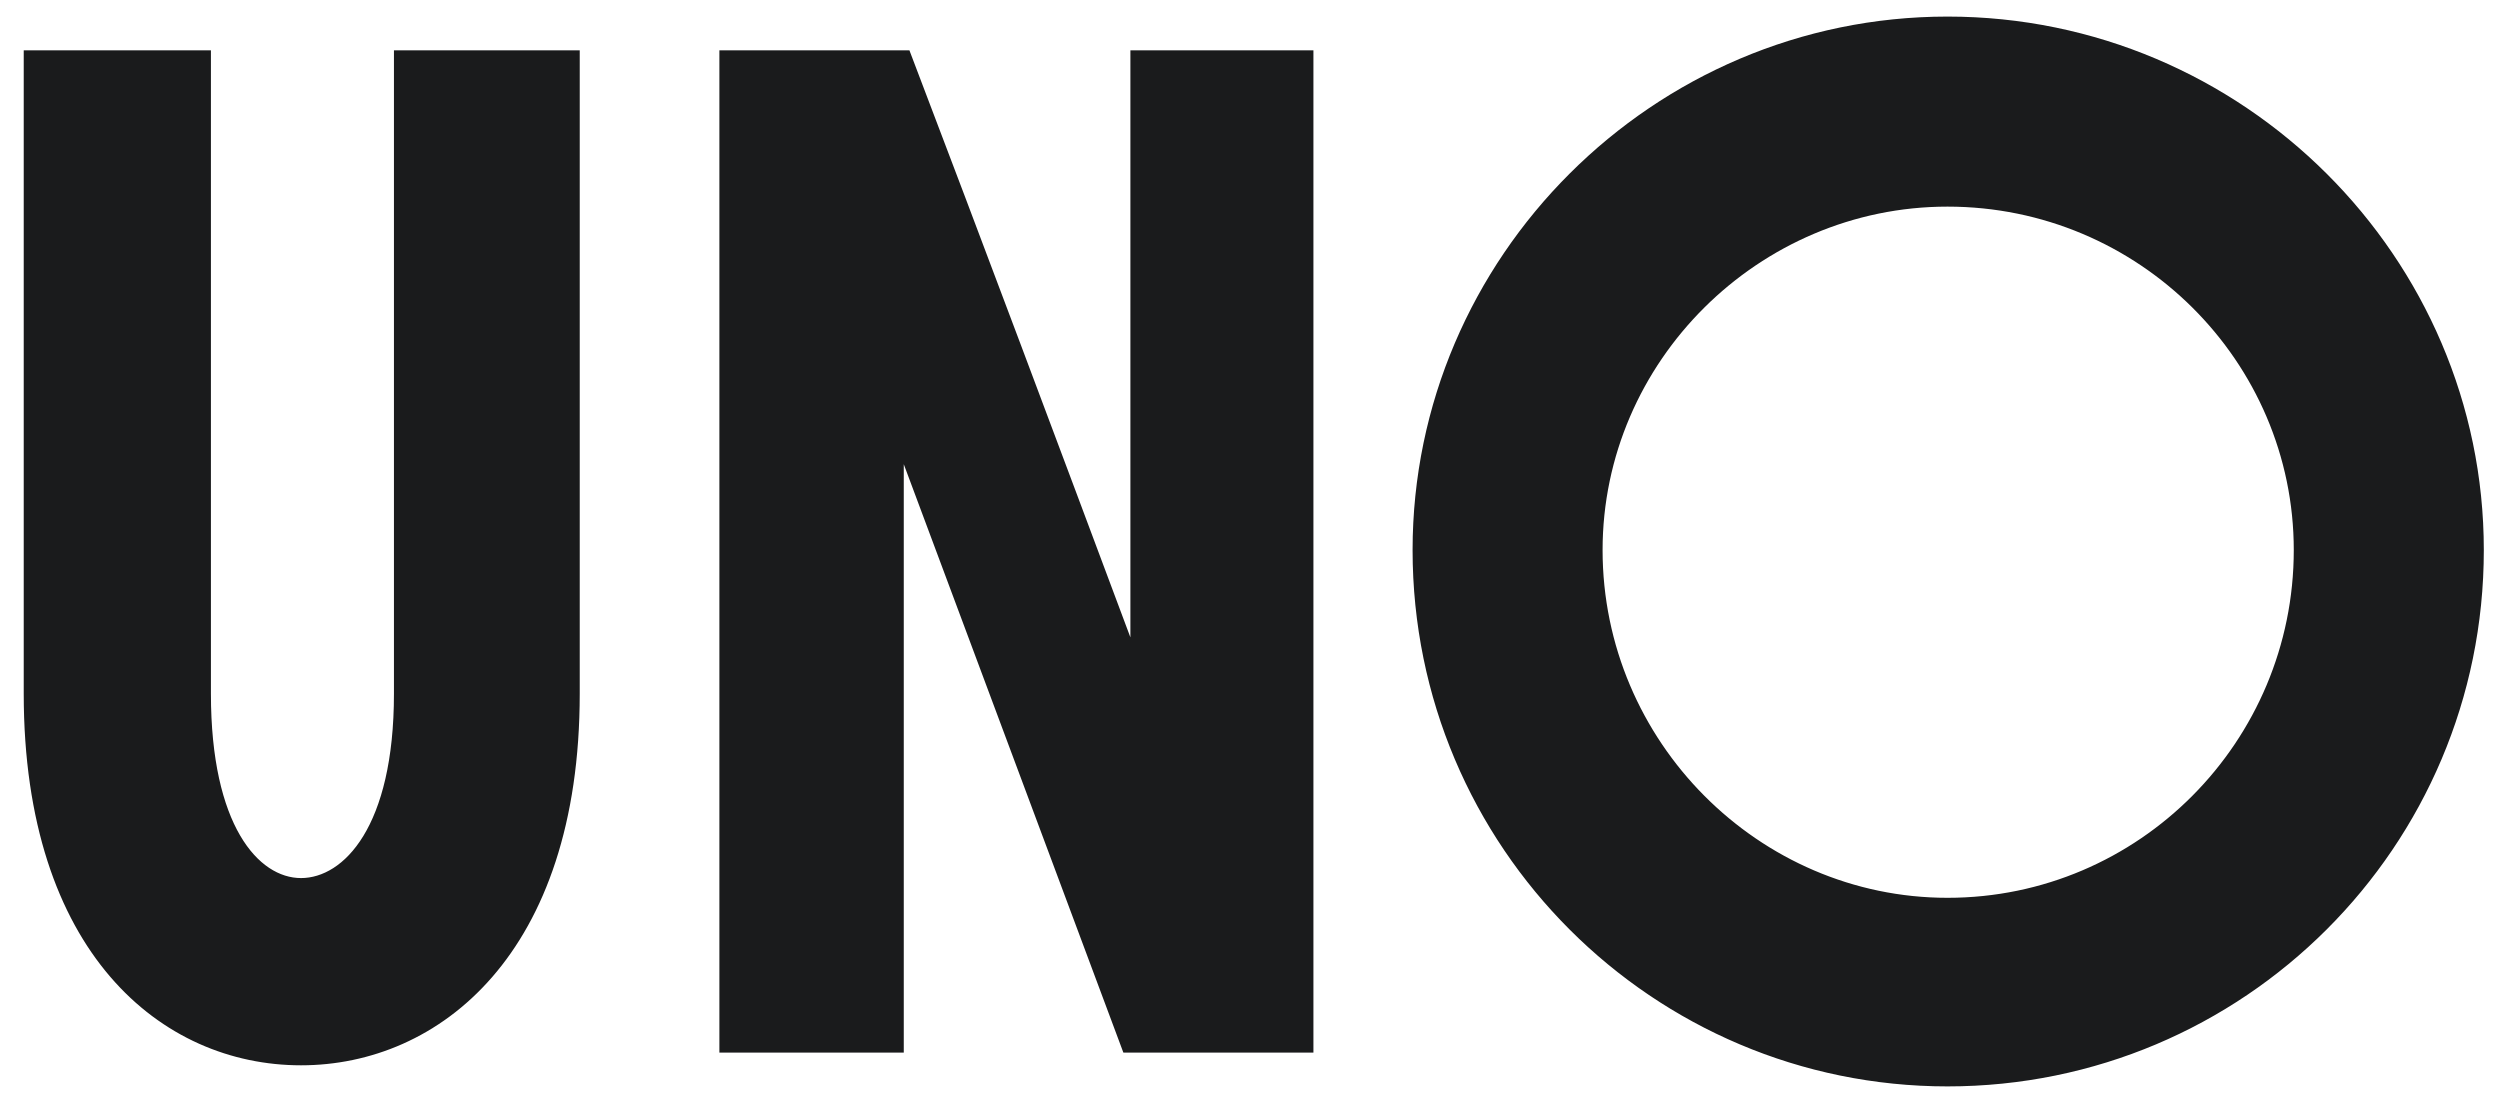 <?xml version="1.0" encoding="UTF-8"?> <svg xmlns="http://www.w3.org/2000/svg" width="57" height="25" viewBox="0 0 57 25" fill="none"><path d="M0.541 15.816L0.541 1.148L4.809 1.148L4.809 15.816C4.809 18.833 5.9 20.02 6.863 20.02C7.826 20.02 8.982 18.865 8.982 15.816L8.982 1.148L13.218 1.148L13.218 15.816C13.218 21.753 10.009 24.289 6.863 24.289C3.686 24.289 0.541 21.721 0.541 15.816ZM29.946 1.148L29.946 24L25.613 24L20.606 10.584L20.606 24L16.402 24L16.402 1.148L20.735 1.148C22.436 5.609 24.105 10.071 25.773 14.532L25.773 1.148L29.946 1.148ZM32.207 12.542C32.207 5.866 37.695 0.378 44.403 0.378C51.143 0.378 56.631 5.866 56.631 12.542C56.631 19.314 51.143 24.77 44.403 24.77C37.695 24.77 32.207 19.314 32.207 12.542ZM52.298 12.542C52.298 8.241 48.768 4.711 44.403 4.711C40.102 4.711 36.539 8.241 36.539 12.542C36.539 16.907 40.102 20.47 44.403 20.47C48.768 20.47 52.298 16.907 52.298 12.542Z" fill="#1A1B1C"></path></svg> 